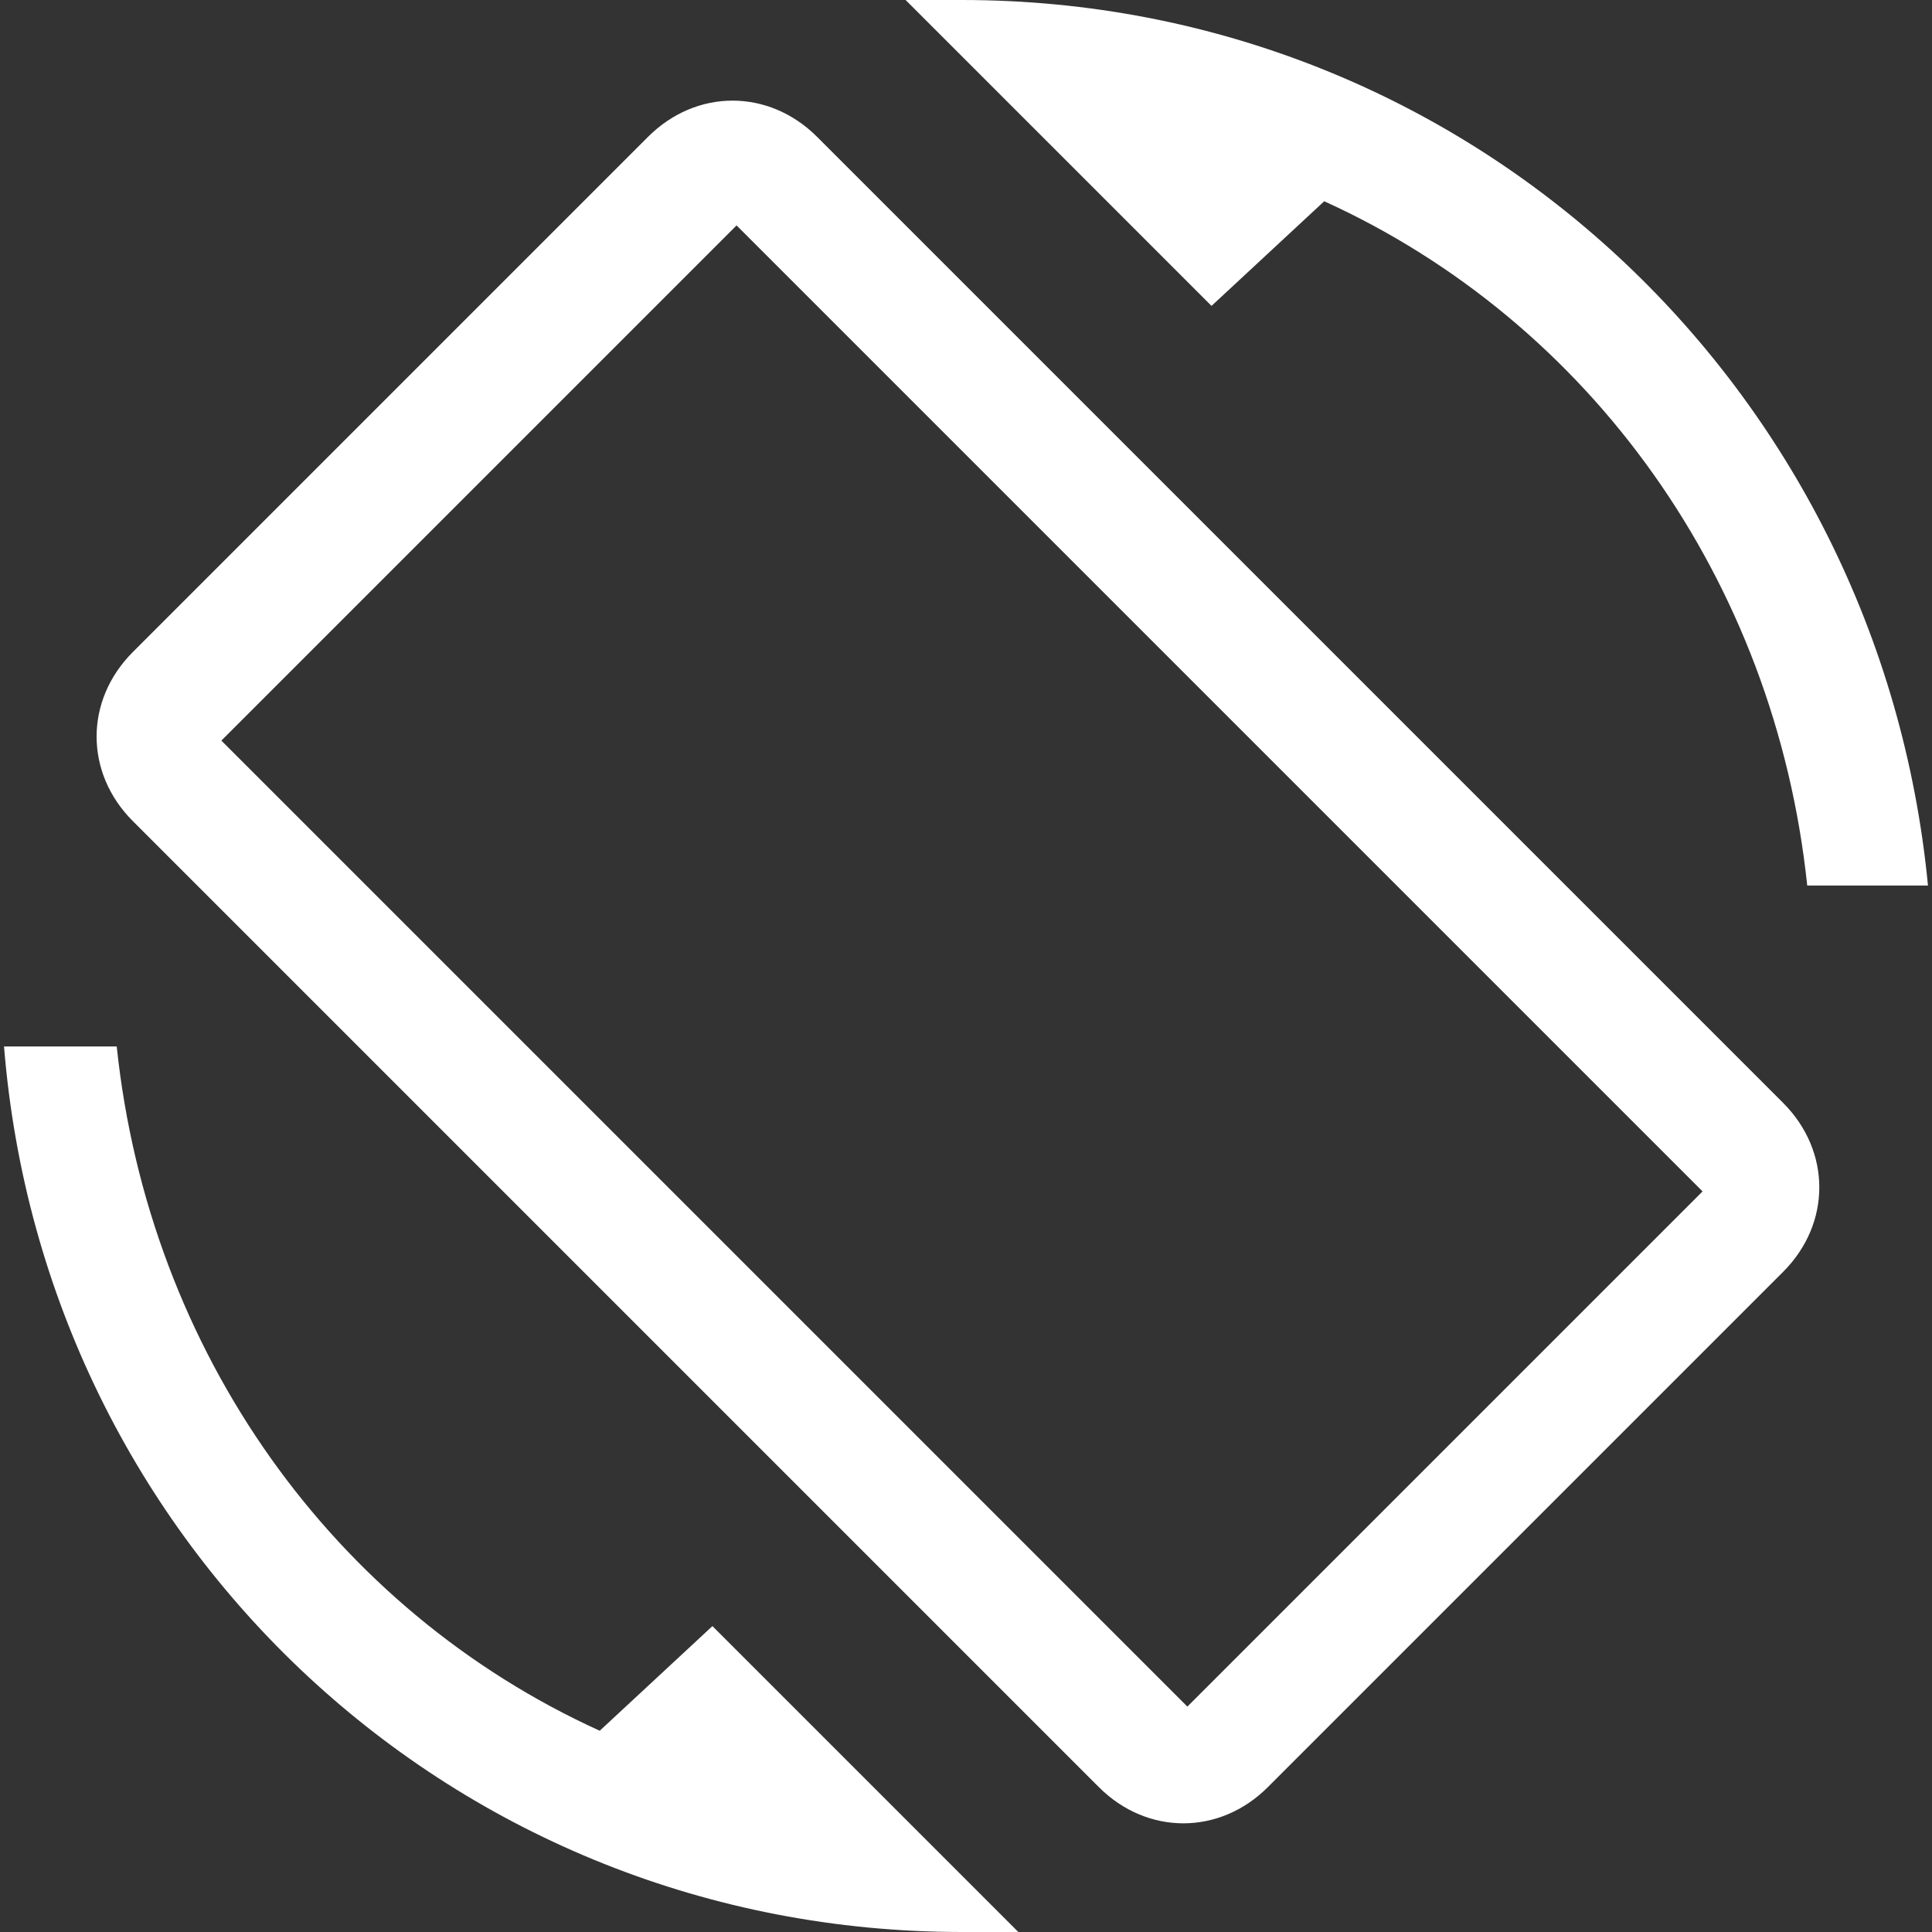 <?xml version="1.0" encoding="iso-8859-1"?>
<!-- Generator: Adobe Illustrator 16.0.0, SVG Export Plug-In . SVG Version: 6.00 Build 0)  -->
<!DOCTYPE svg PUBLIC "-//W3C//DTD SVG 1.1//EN" "http://www.w3.org/Graphics/SVG/1.1/DTD/svg11.dtd">
<svg xmlns="http://www.w3.org/2000/svg" xmlns:xlink="http://www.w3.org/1999/xlink" version="1.1" id="Capa_1" x="0px" y="0px" width="512px" height="512px" viewBox="0 0 612 612" style="enable-background:new 0 0 612 612;" xml:space="preserve">
<rect x="0" y="0" width="612" height="612" fill="#333333" stroke="none"/>
<g>
	<g id="screen-rotation">
		<path d="M419.475,63.75c84.15,38.25,142.8,119.85,153,216.75h38.25C595.425,122.4,465.375,0,304.725,0c-5.1,0-10.2,0-17.85,0    l96.9,96.9L419.475,63.75z M258.825,43.35c-15.3-15.3-38.25-15.3-53.55,0l-163.2,163.2c-15.3,15.3-15.3,38.25,0,53.55l306,306    c15.301,15.301,38.25,15.301,53.551,0L564.825,402.9c15.301-15.301,15.301-38.25,0-53.551L258.825,43.35z M376.125,540.6l-306-306    l163.2-163.2l306,306L376.125,540.6z M189.975,548.25c-84.15-38.25-142.8-119.85-153-216.75h-35.7    c12.75,158.1,142.8,280.5,303.45,280.5c5.1,0,10.2,0,17.85,0l-96.899-96.9L189.975,548.25z" fill="#FFFFFF"/>
	</g>
</g>
<g>
</g>
<g>
</g>
<g>
</g>
<g>
</g>
<g>
</g>
<g>
</g>
<g>
</g>
<g>
</g>
<g>
</g>
<g>
</g>
<g>
</g>
<g>
</g>
<g>
</g>
<g>
</g>
<g>
</g>
</svg>
